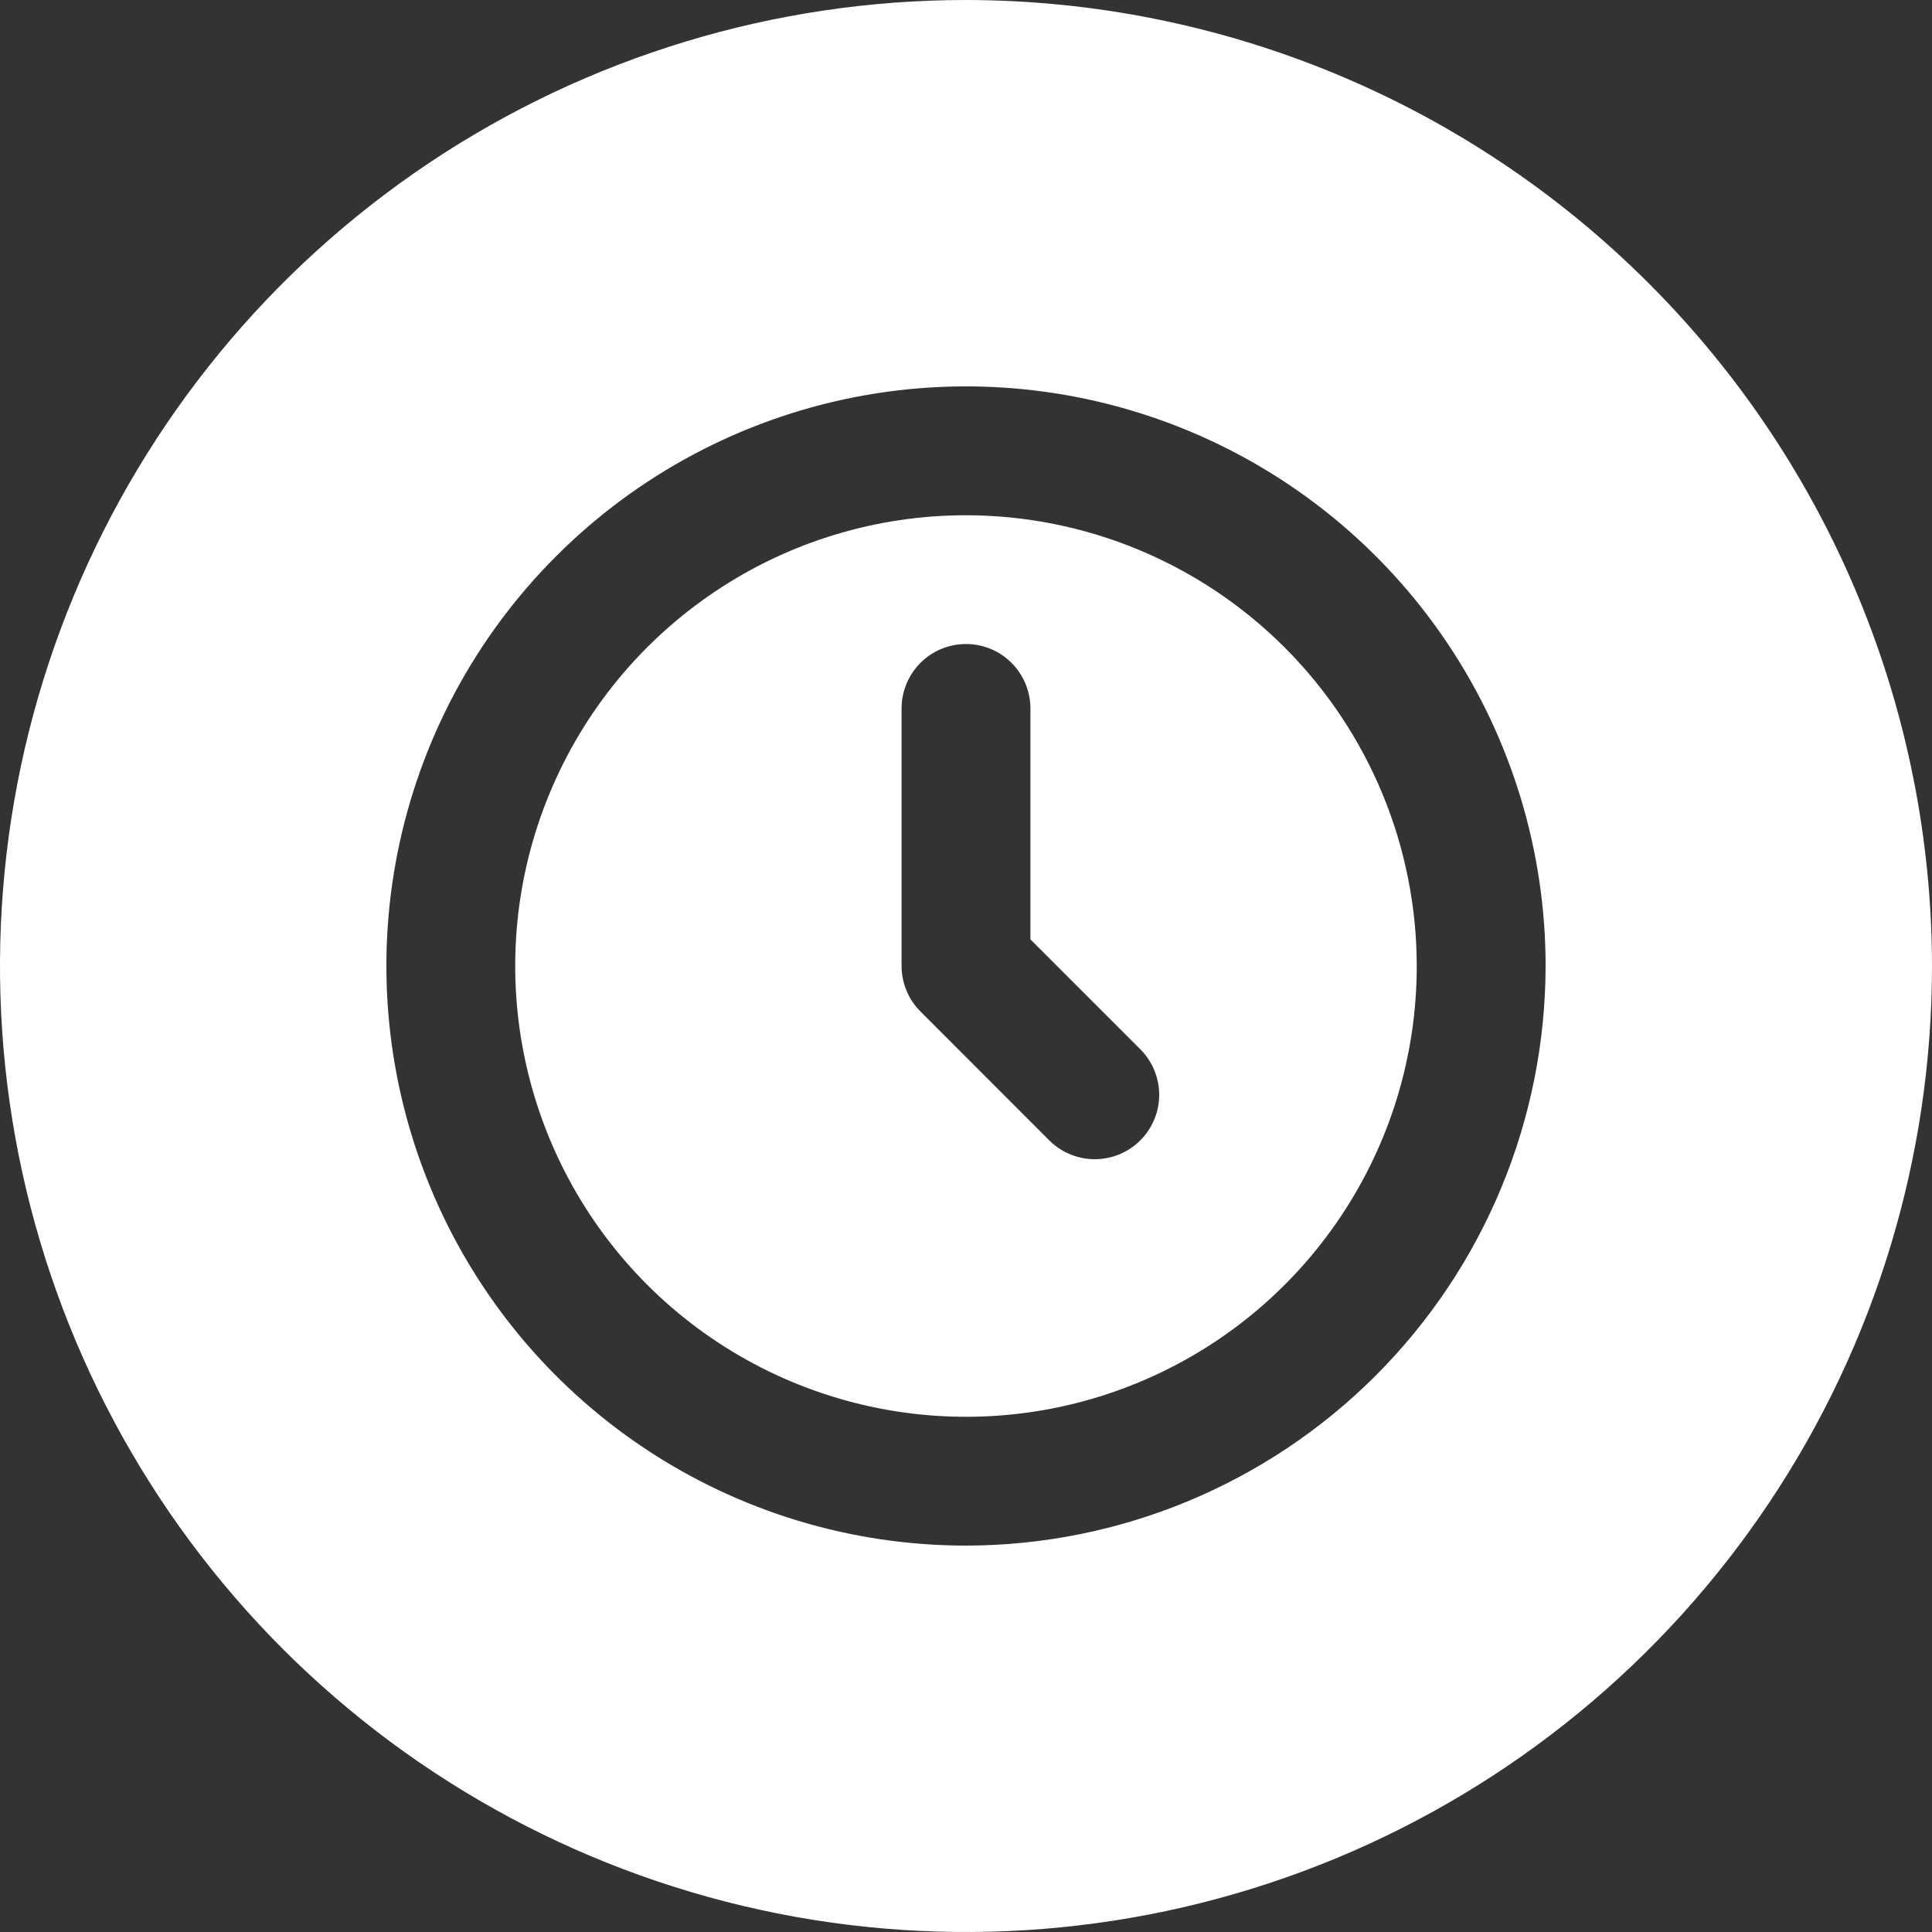 <svg width="32" height="32" viewBox="0 0 32 32" fill="none" xmlns="http://www.w3.org/2000/svg">
<rect x="0" y="0" width="32" height="32" fill="#333333" stroke="none"/>
<g clip-path="url(#clip0_6701_41856)">
<path d="M16 8.534C14.523 8.534 13.079 8.971 11.852 9.792C10.624 10.612 9.667 11.778 9.102 13.143C8.536 14.507 8.389 16.009 8.677 17.457C8.965 18.905 9.676 20.236 10.72 21.28C11.764 22.324 13.095 23.035 14.543 23.323C15.992 23.611 17.493 23.464 18.857 22.898C20.222 22.333 21.388 21.376 22.208 20.148C23.029 18.921 23.466 17.477 23.466 16C23.464 14.021 22.677 12.123 21.277 10.723C19.877 9.323 17.98 8.536 16 8.534ZM18.887 18.888C18.687 19.088 18.416 19.2 18.133 19.2C17.85 19.2 17.579 19.088 17.379 18.888L15.246 16.754C15.046 16.554 14.933 16.283 14.933 16V11.734C14.933 11.451 15.046 11.179 15.246 10.979C15.446 10.779 15.717 10.667 16 10.667C16.283 10.667 16.554 10.779 16.754 10.979C16.954 11.179 17.067 11.451 17.067 11.734V15.559L18.887 17.379C19.087 17.579 19.2 17.851 19.2 18.134C19.2 18.416 19.087 18.688 18.887 18.888Z" fill="white"/>
<path d="M16 0C12.835 0 9.742 0.938 7.111 2.696C4.48 4.455 2.429 6.953 1.218 9.877C0.007 12.801 -0.31 16.018 0.307 19.121C0.925 22.225 2.449 25.076 4.686 27.314C6.924 29.551 9.775 31.075 12.879 31.693C15.982 32.31 19.199 31.993 22.123 30.782C25.047 29.571 27.545 27.52 29.303 24.889C31.062 22.258 32 19.165 32 16C31.995 11.758 30.308 7.691 27.308 4.692C24.309 1.692 20.242 0.005 16 0ZM16 25.6C14.101 25.6 12.245 25.037 10.666 23.982C9.088 22.927 7.857 21.428 7.131 19.674C6.404 17.92 6.214 15.989 6.584 14.127C6.955 12.265 7.869 10.554 9.212 9.212C10.554 7.869 12.265 6.955 14.127 6.584C15.989 6.214 17.92 6.404 19.674 7.131C21.428 7.857 22.927 9.088 23.982 10.666C25.037 12.245 25.6 14.101 25.6 16C25.597 18.545 24.585 20.985 22.785 22.785C20.985 24.585 18.545 25.597 16 25.6Z" fill="white"/>
</g>
<defs>
<clipPath id="clip0_6701_41856">
<rect width="32" height="32" fill="white"/>
</clipPath>
</defs>
</svg>
